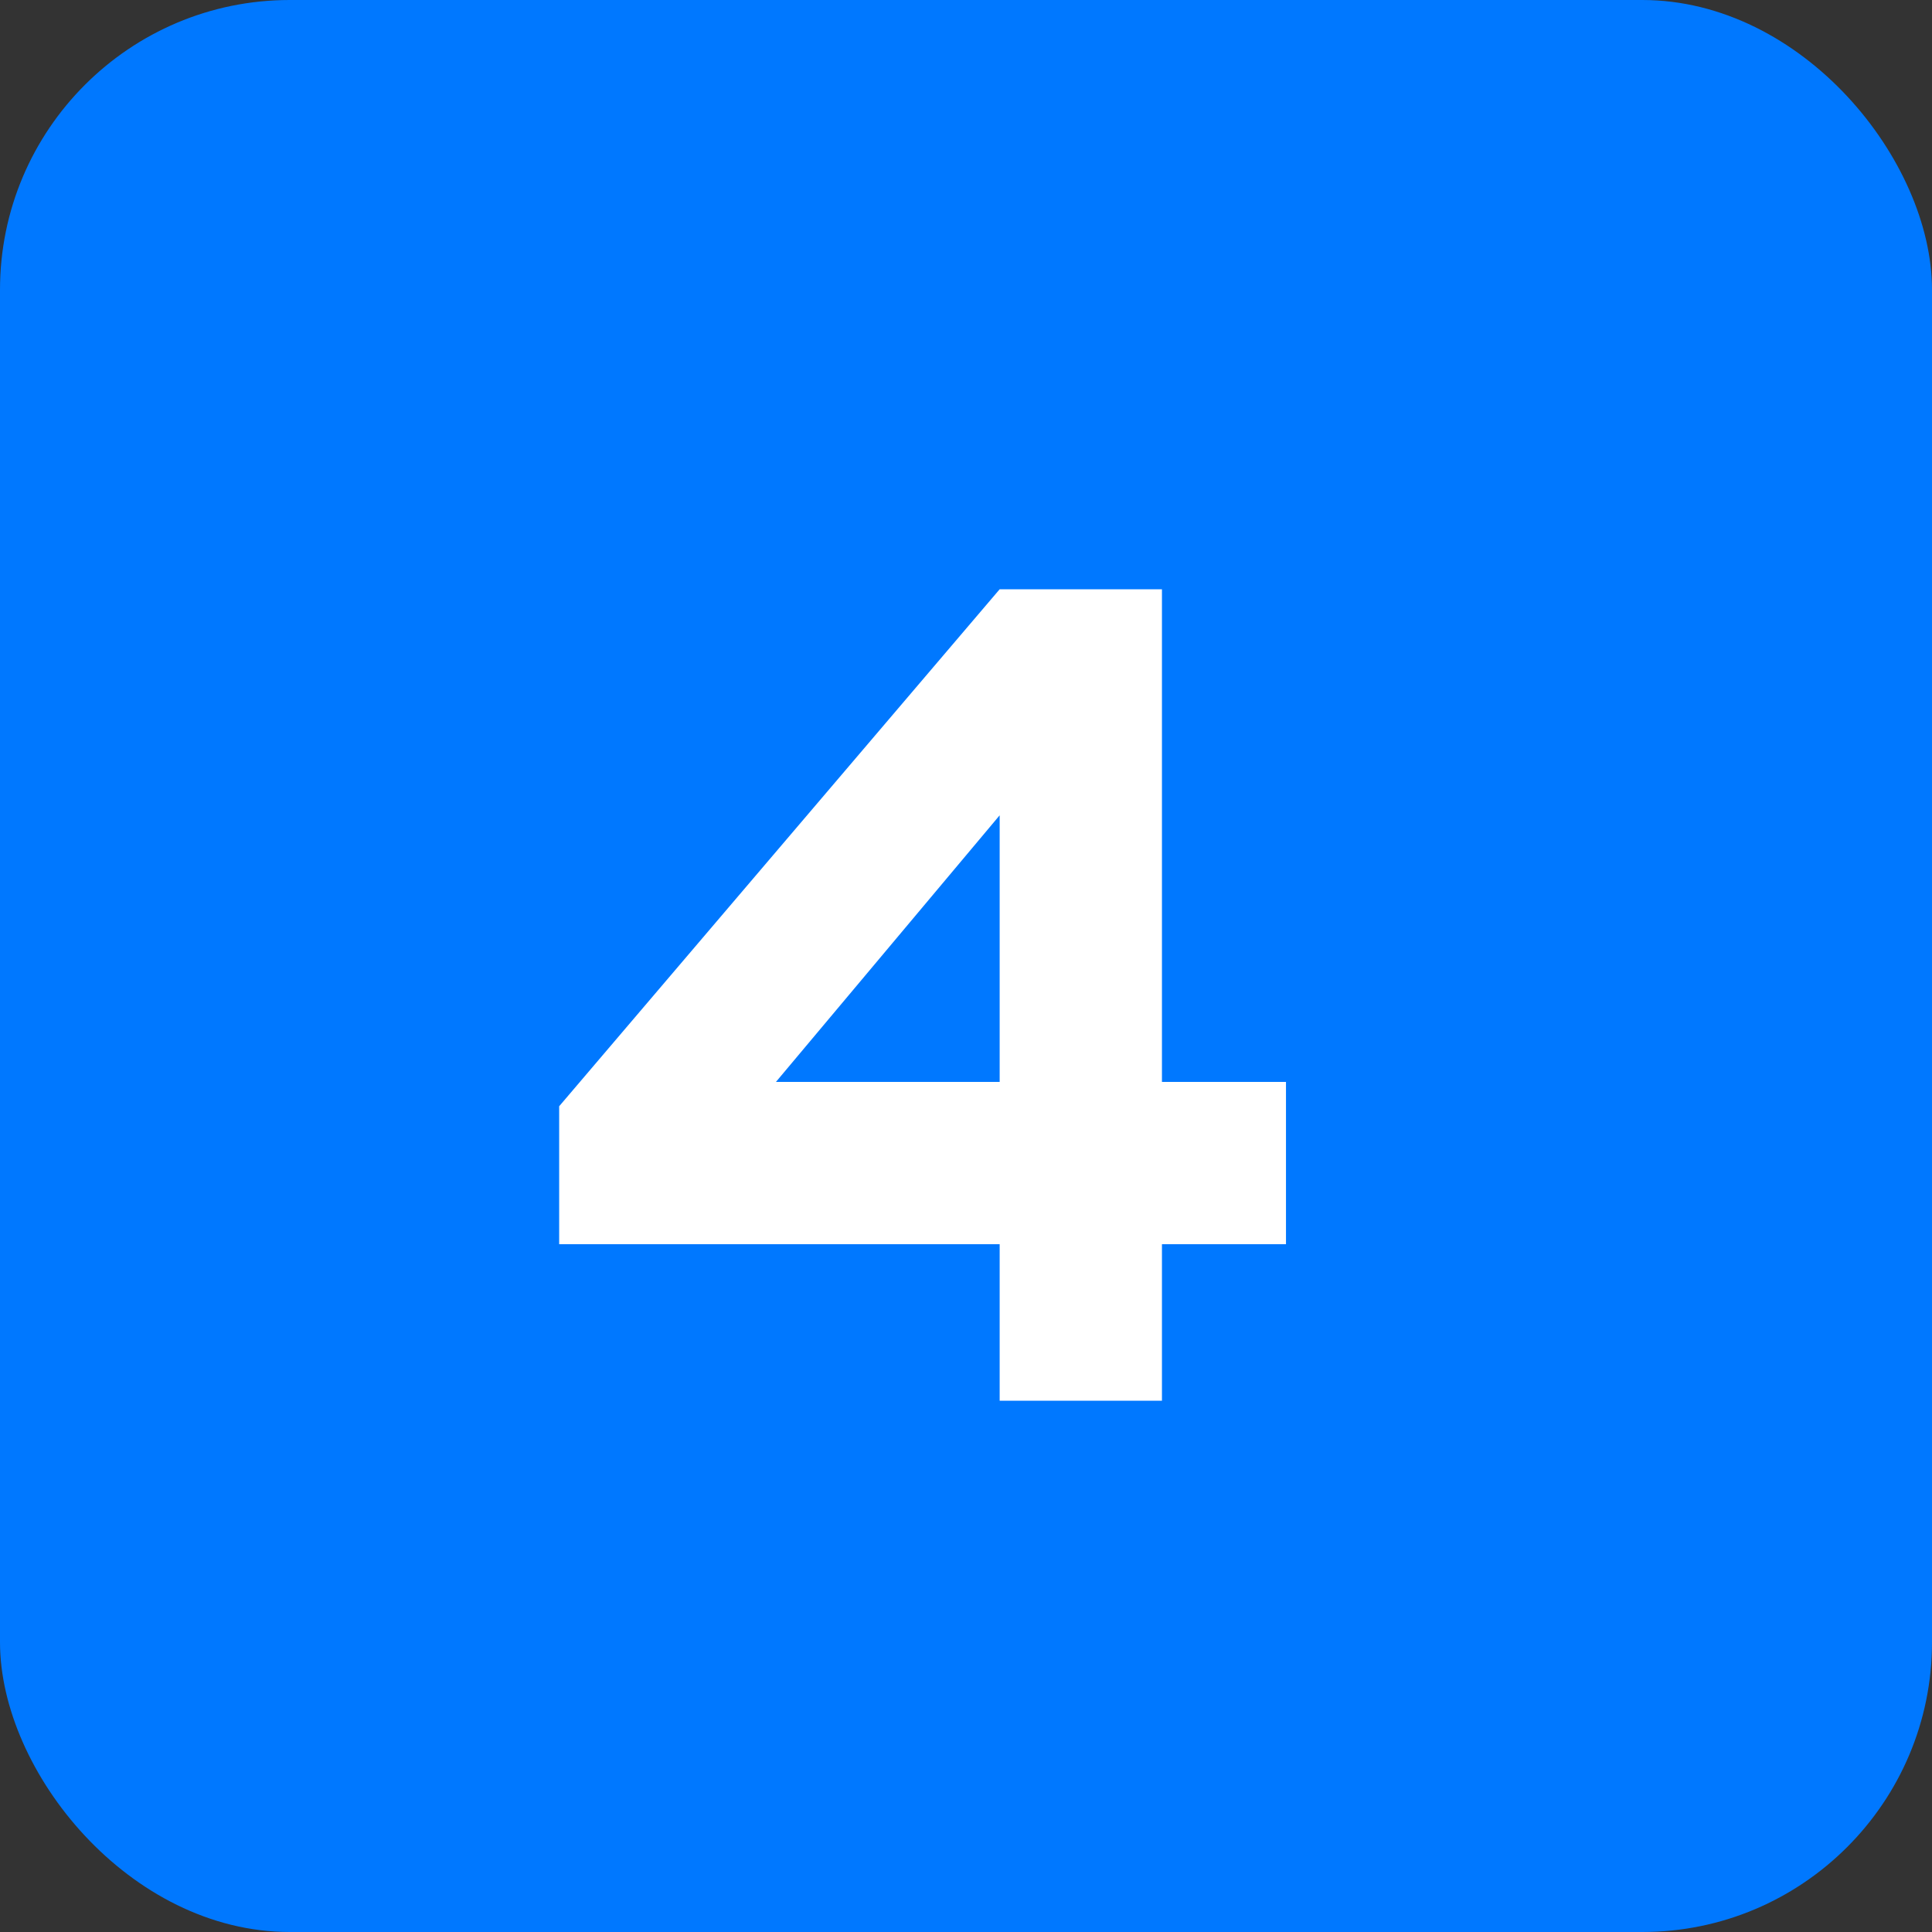 <?xml version="1.0" encoding="UTF-8"?> <svg xmlns="http://www.w3.org/2000/svg" width="40" height="40" viewBox="0 0 40 40" fill="none"><rect x="0" y="0" width="40" height="40" fill="#333333" stroke="none"/><rect width="40" height="40" rx="6" fill="#0078FF"></rect><path d="M11.577 25.76V22.904L20.697 12.2H24.057V22.4H26.625V25.76H24.057V29H20.697V25.76H11.577ZM16.065 22.4H20.697V16.88L16.065 22.4Z" fill="white"></path></svg> 